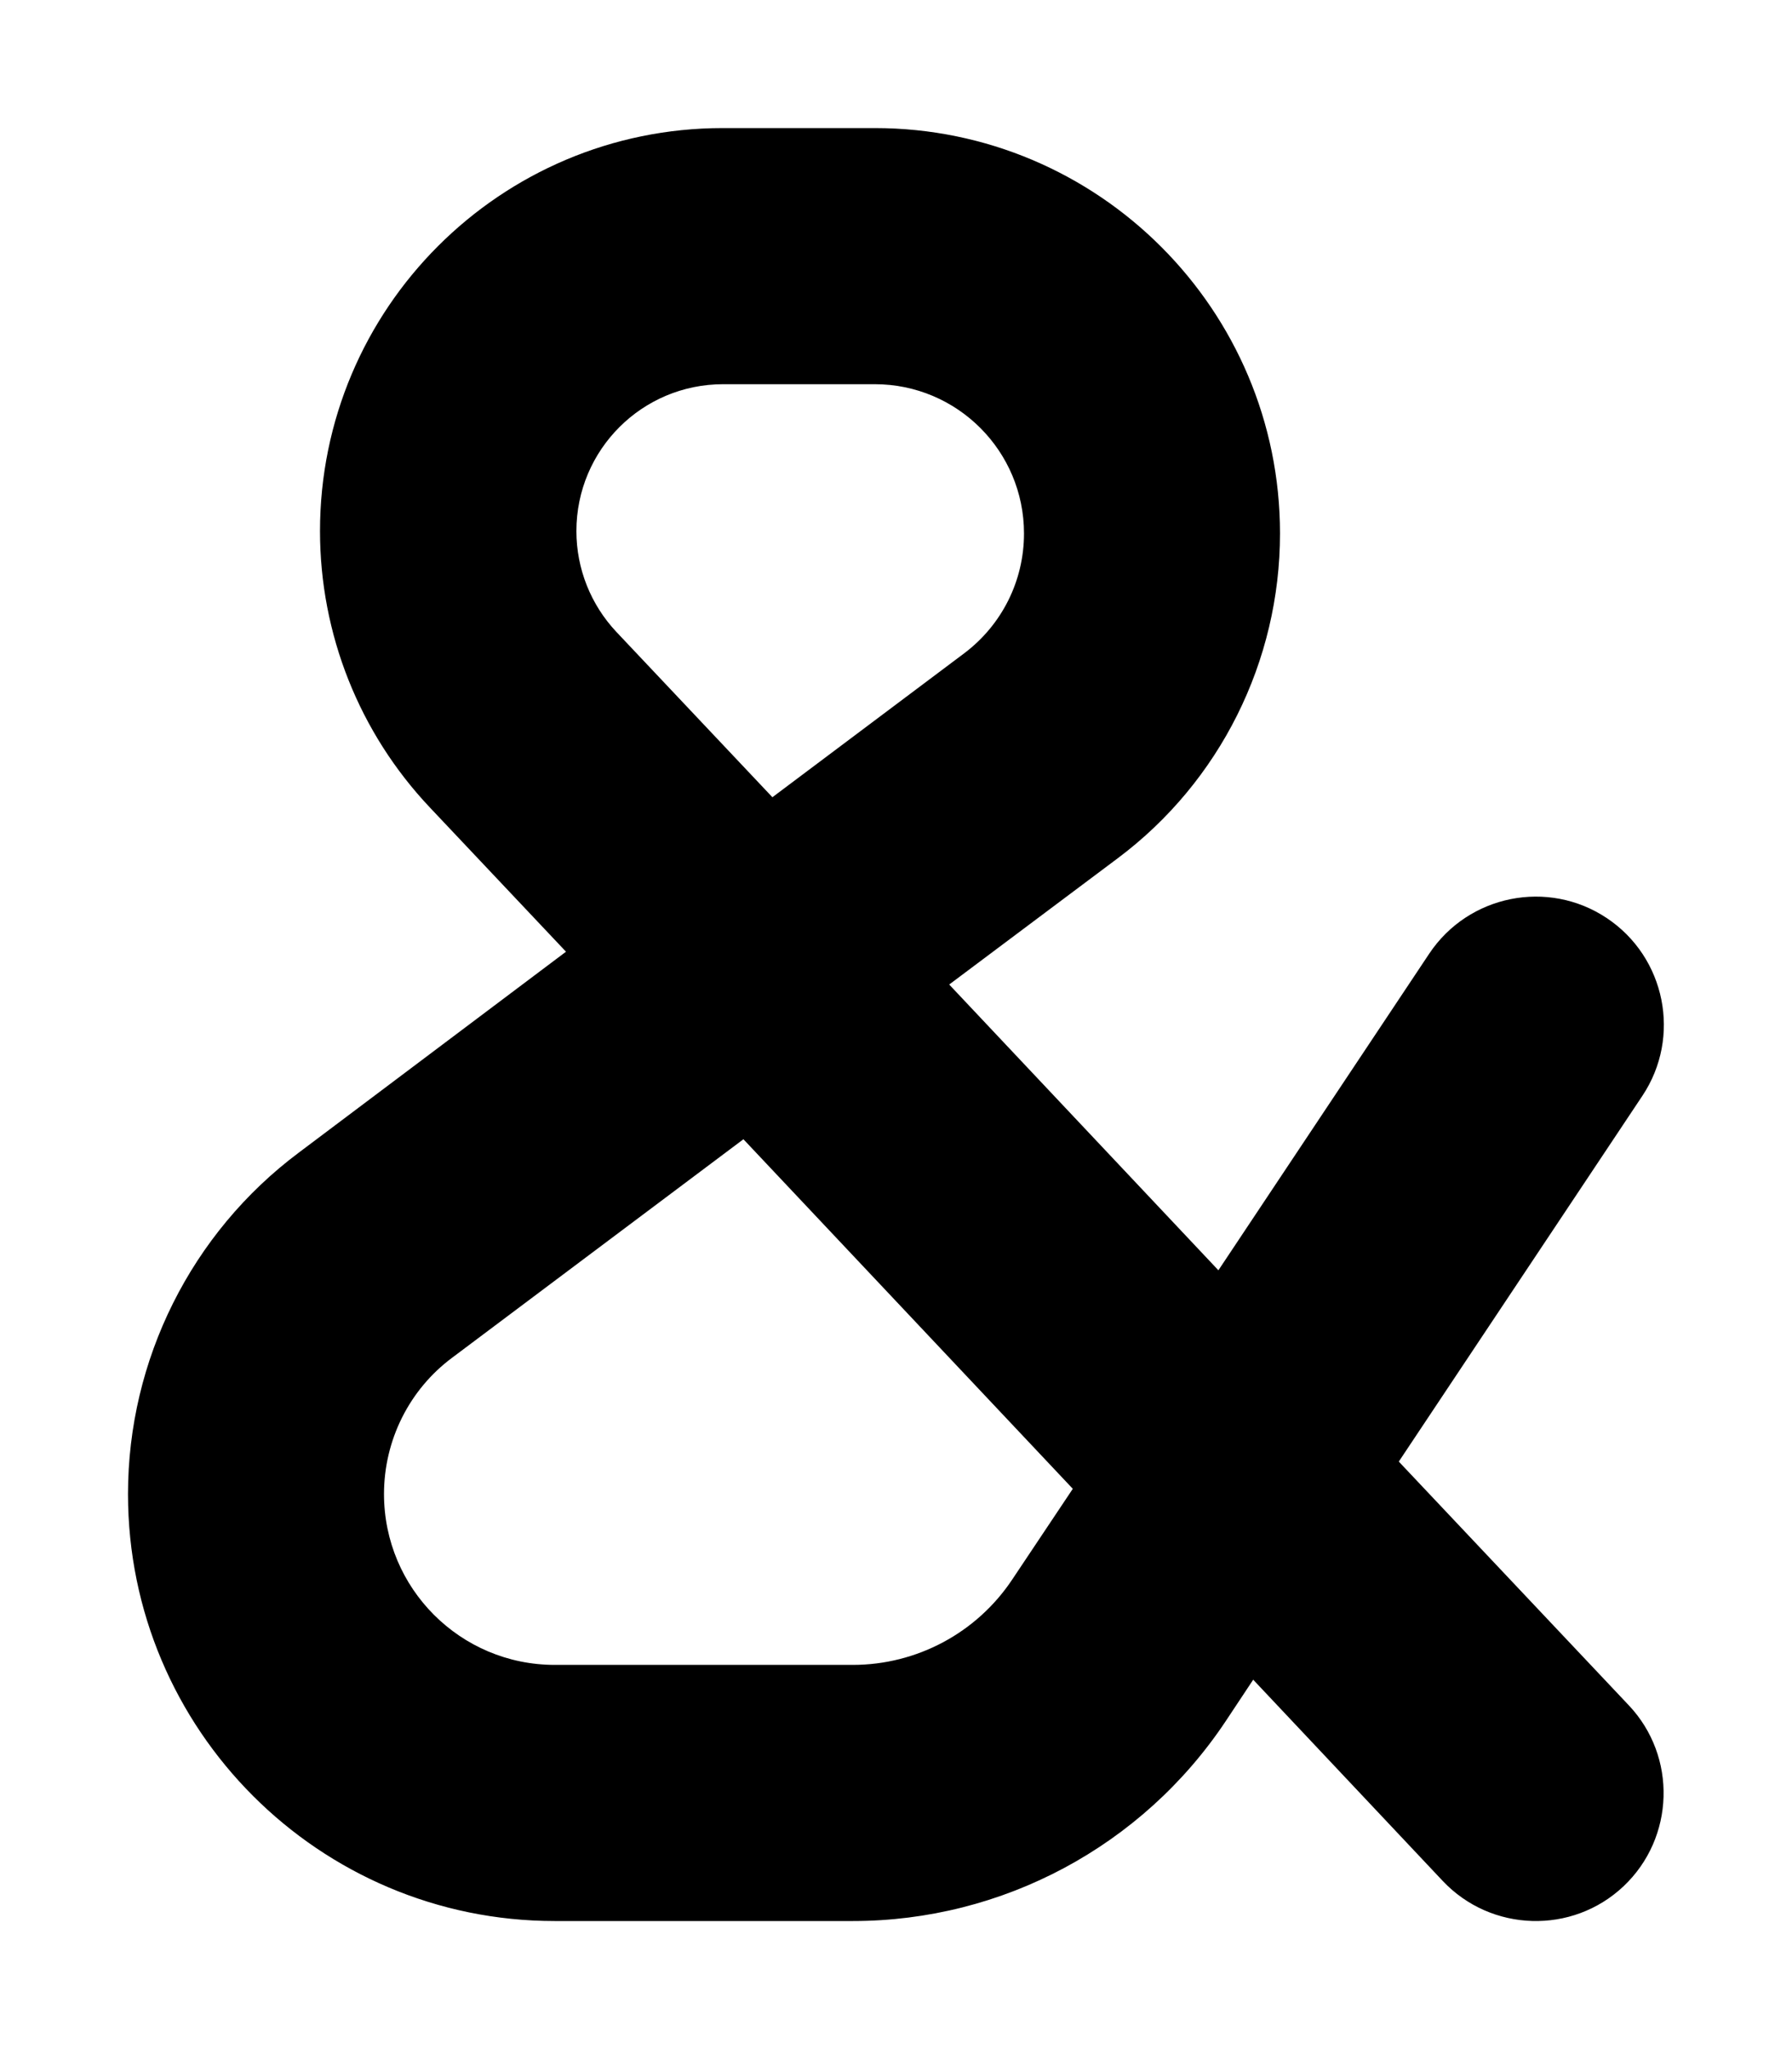 <svg xmlns="http://www.w3.org/2000/svg" viewBox="0 0 448 512"><!--! Font Awesome Pro 6.6.0 by @fontawesome - https://fontawesome.com License - https://fontawesome.com/license (Commercial License) Copyright 2024 Fonticons, Inc. --><path d="M180.7 96l38 0c20.6 0 37.3 16.7 37.3 37.3c0 11.8-5.5 22.8-14.9 29.9l-48 36-39-41.3c-6.4-6.8-10-15.8-10-25.2c0-20.3 16.4-36.7 36.7-36.7zm56.6 150l42.2-31.6C305 195.3 320 165.2 320 133.3C320 77.4 274.6 32 218.7 32l-38 0C125.1 32 80 77.1 80 132.7c0 25.7 9.8 50.4 27.5 69.1l34 36L74.7 288C47.8 308.1 32 339.8 32 373.3C32 432.2 79.8 480 138.7 480l74.5 0c37.4 0 72.4-18.7 93.2-49.9l6.9-10.4L360.7 470c12.1 12.8 32.4 13.4 45.2 1.3s13.4-32.4 1.3-45.2l-57.5-60.9 60.9-91.4c9.8-14.7 5.8-34.6-8.9-44.4s-34.6-5.8-44.4 8.9l-52.7 79.1L237.3 246zm-51.5 38.6L268.2 372l-15.1 22.6C244.2 408 229.2 416 213.2 416l-74.5 0C115.1 416 96 396.9 96 373.3c0-13.4 6.3-26.1 17.1-34.1l72.7-54.5z"/></svg>